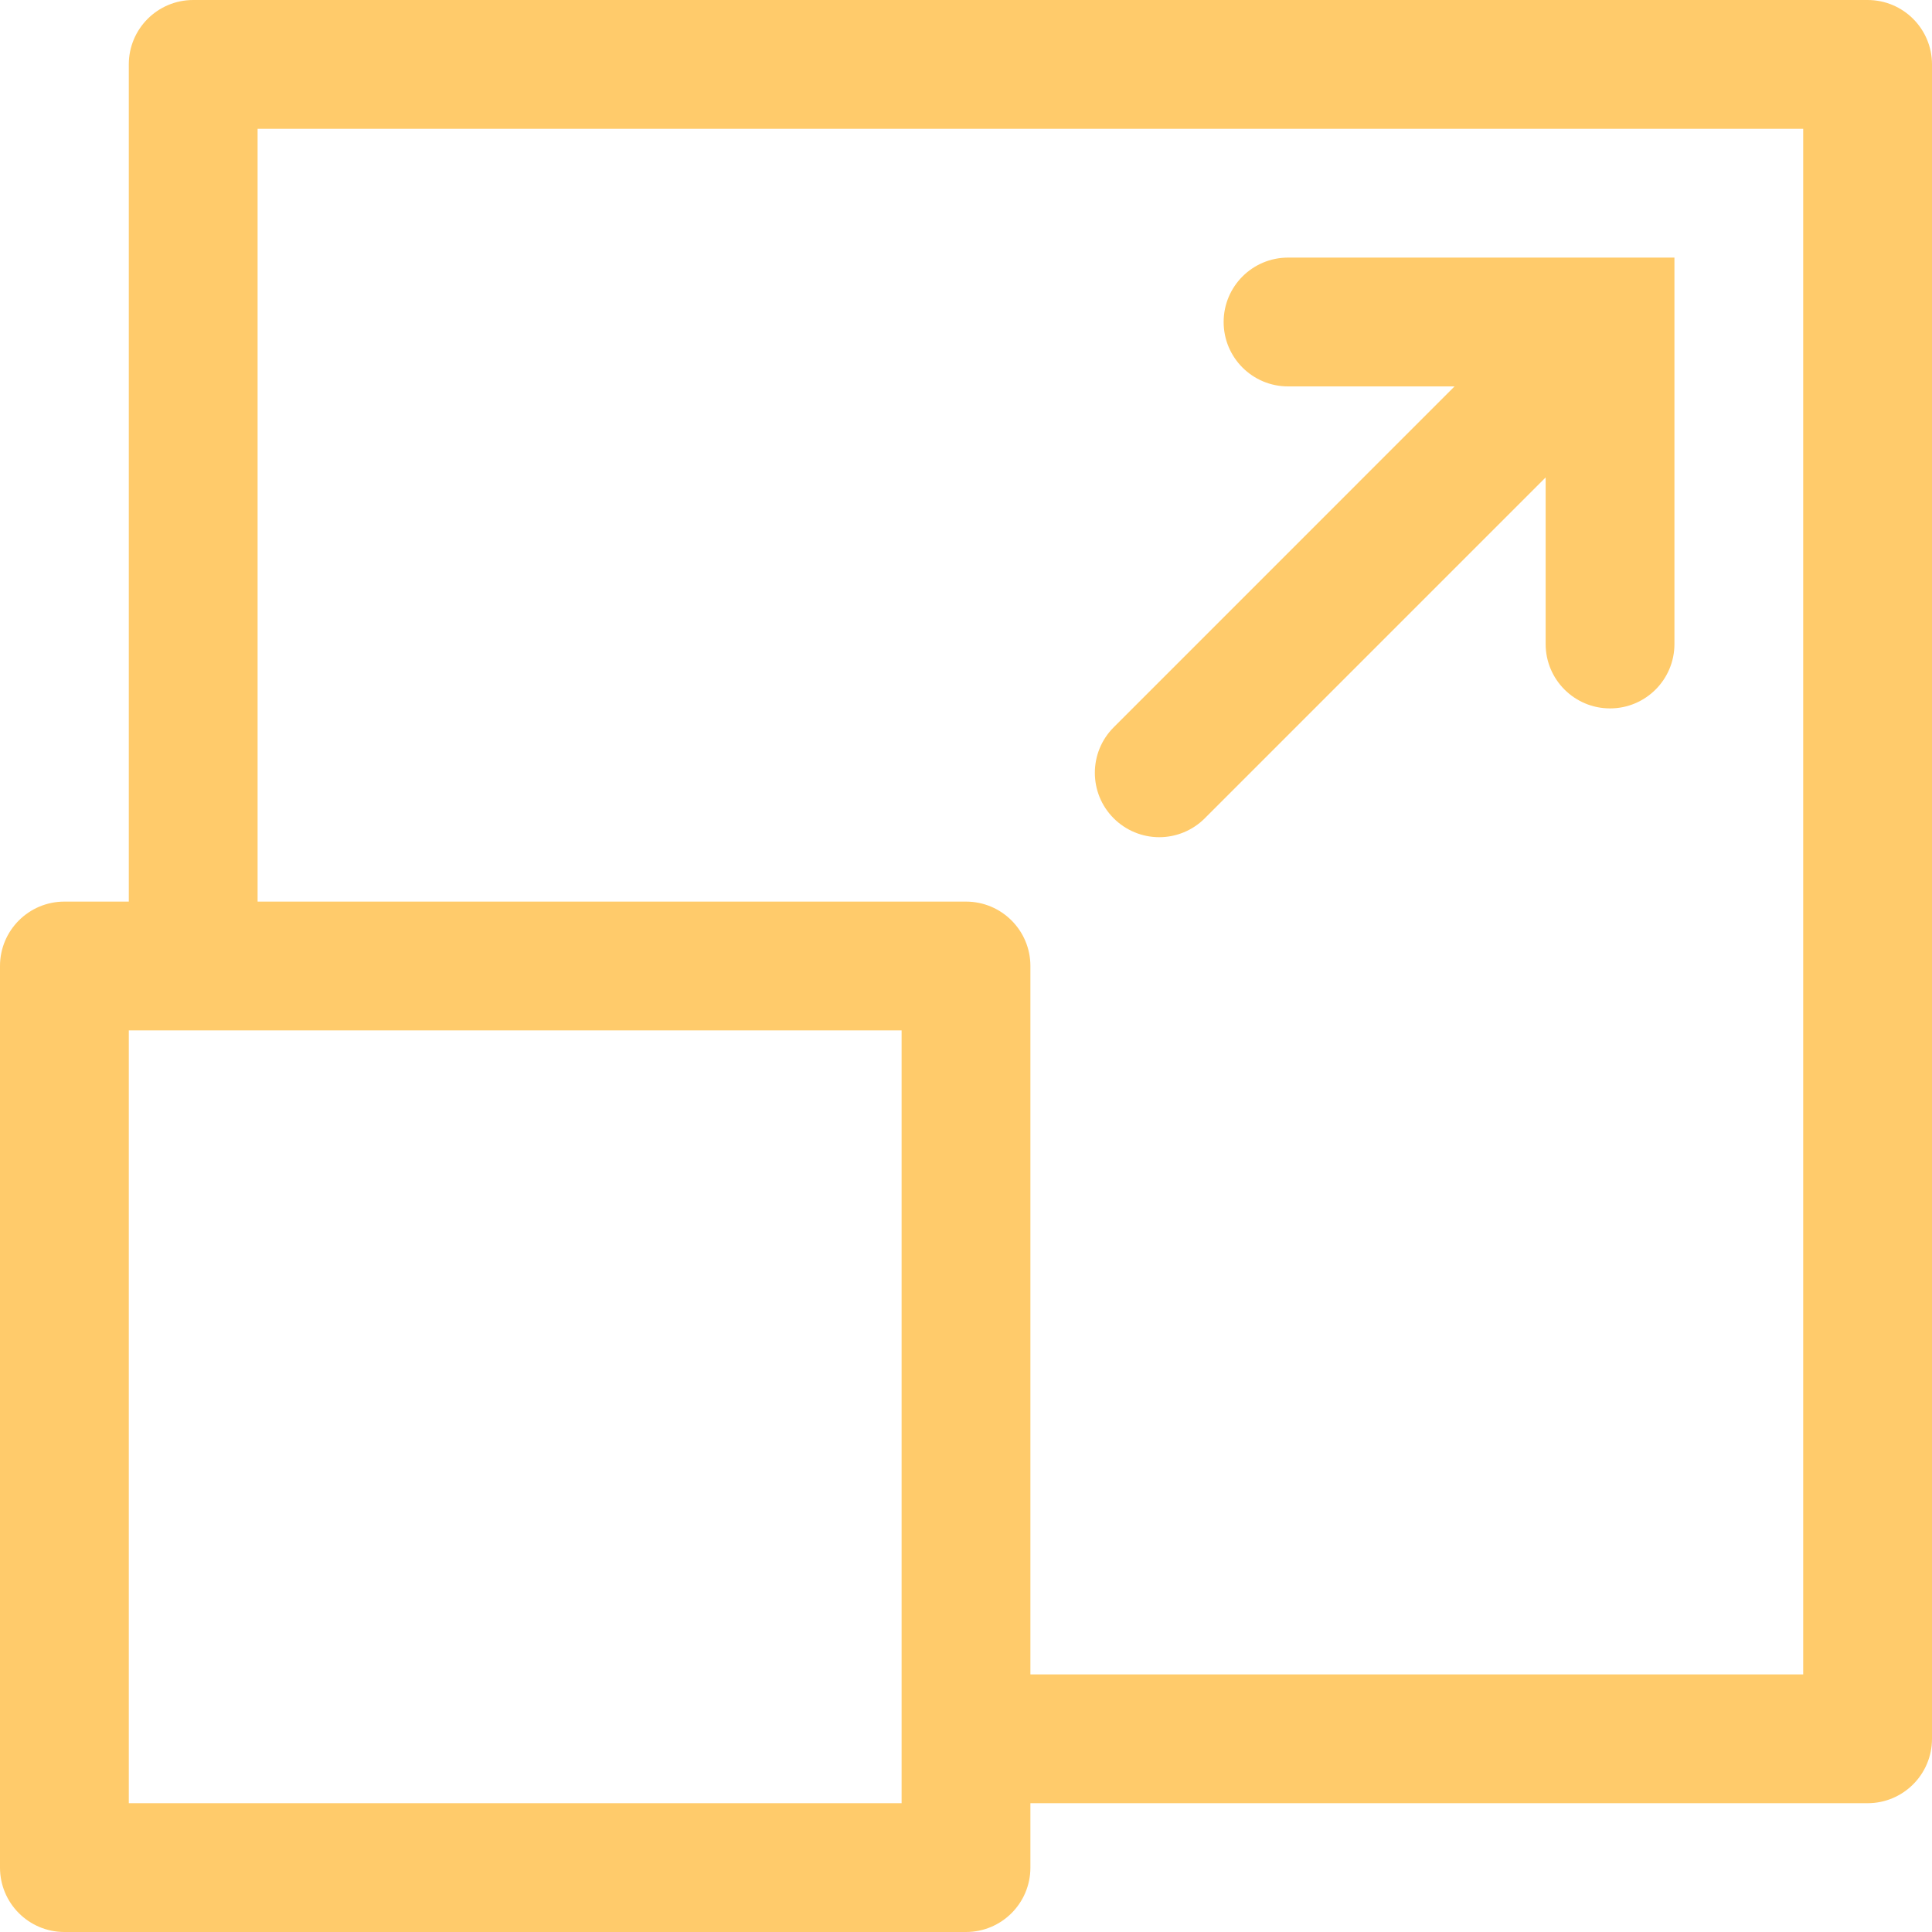 <svg width="48" height="48" viewBox="0 0 48 48" fill="none" xmlns="http://www.w3.org/2000/svg">
<g clip-path="url(#clip0_3455_1823)">
<path d="M46.4 0H4.8C3.916 0 3.2 0.716 3.2 1.6V22.4H1.6C0.716 22.4 0 23.116 0 24V46.4C0 47.284 0.716 48 1.6 48H24C24.884 48 25.6 47.284 25.6 46.4V44.8H46.4C47.284 44.8 48 44.084 48 43.2V1.6C48 0.716 47.284 0 46.4 0ZM22.4 44.8H3.2V25.6H22.4V44.8ZM44.8 41.6H25.6V24C25.6 23.116 24.884 22.4 24 22.4H6.4V3.2H44.8V41.6Z" fill="#FFCB6B"/>
<path d="M28.801 20.8C29.225 20.8 29.632 20.631 29.932 20.331L38.401 11.862V16C38.401 16.884 39.117 17.6 40.001 17.6C40.885 17.6 41.601 16.884 41.601 16V6.4H32.001C31.117 6.4 30.401 7.116 30.401 8C30.401 8.884 31.117 9.6 32.001 9.6H36.138L27.67 18.069C27.045 18.694 27.045 19.707 27.67 20.331C27.97 20.631 28.377 20.8 28.801 20.8Z" fill="#FFCB6B"/>
</g>
<defs>
<clipPath id="clip0_3455_1823">
<rect width="48" height="48" fill="white"/>
</clipPath>
</defs>
</svg>

